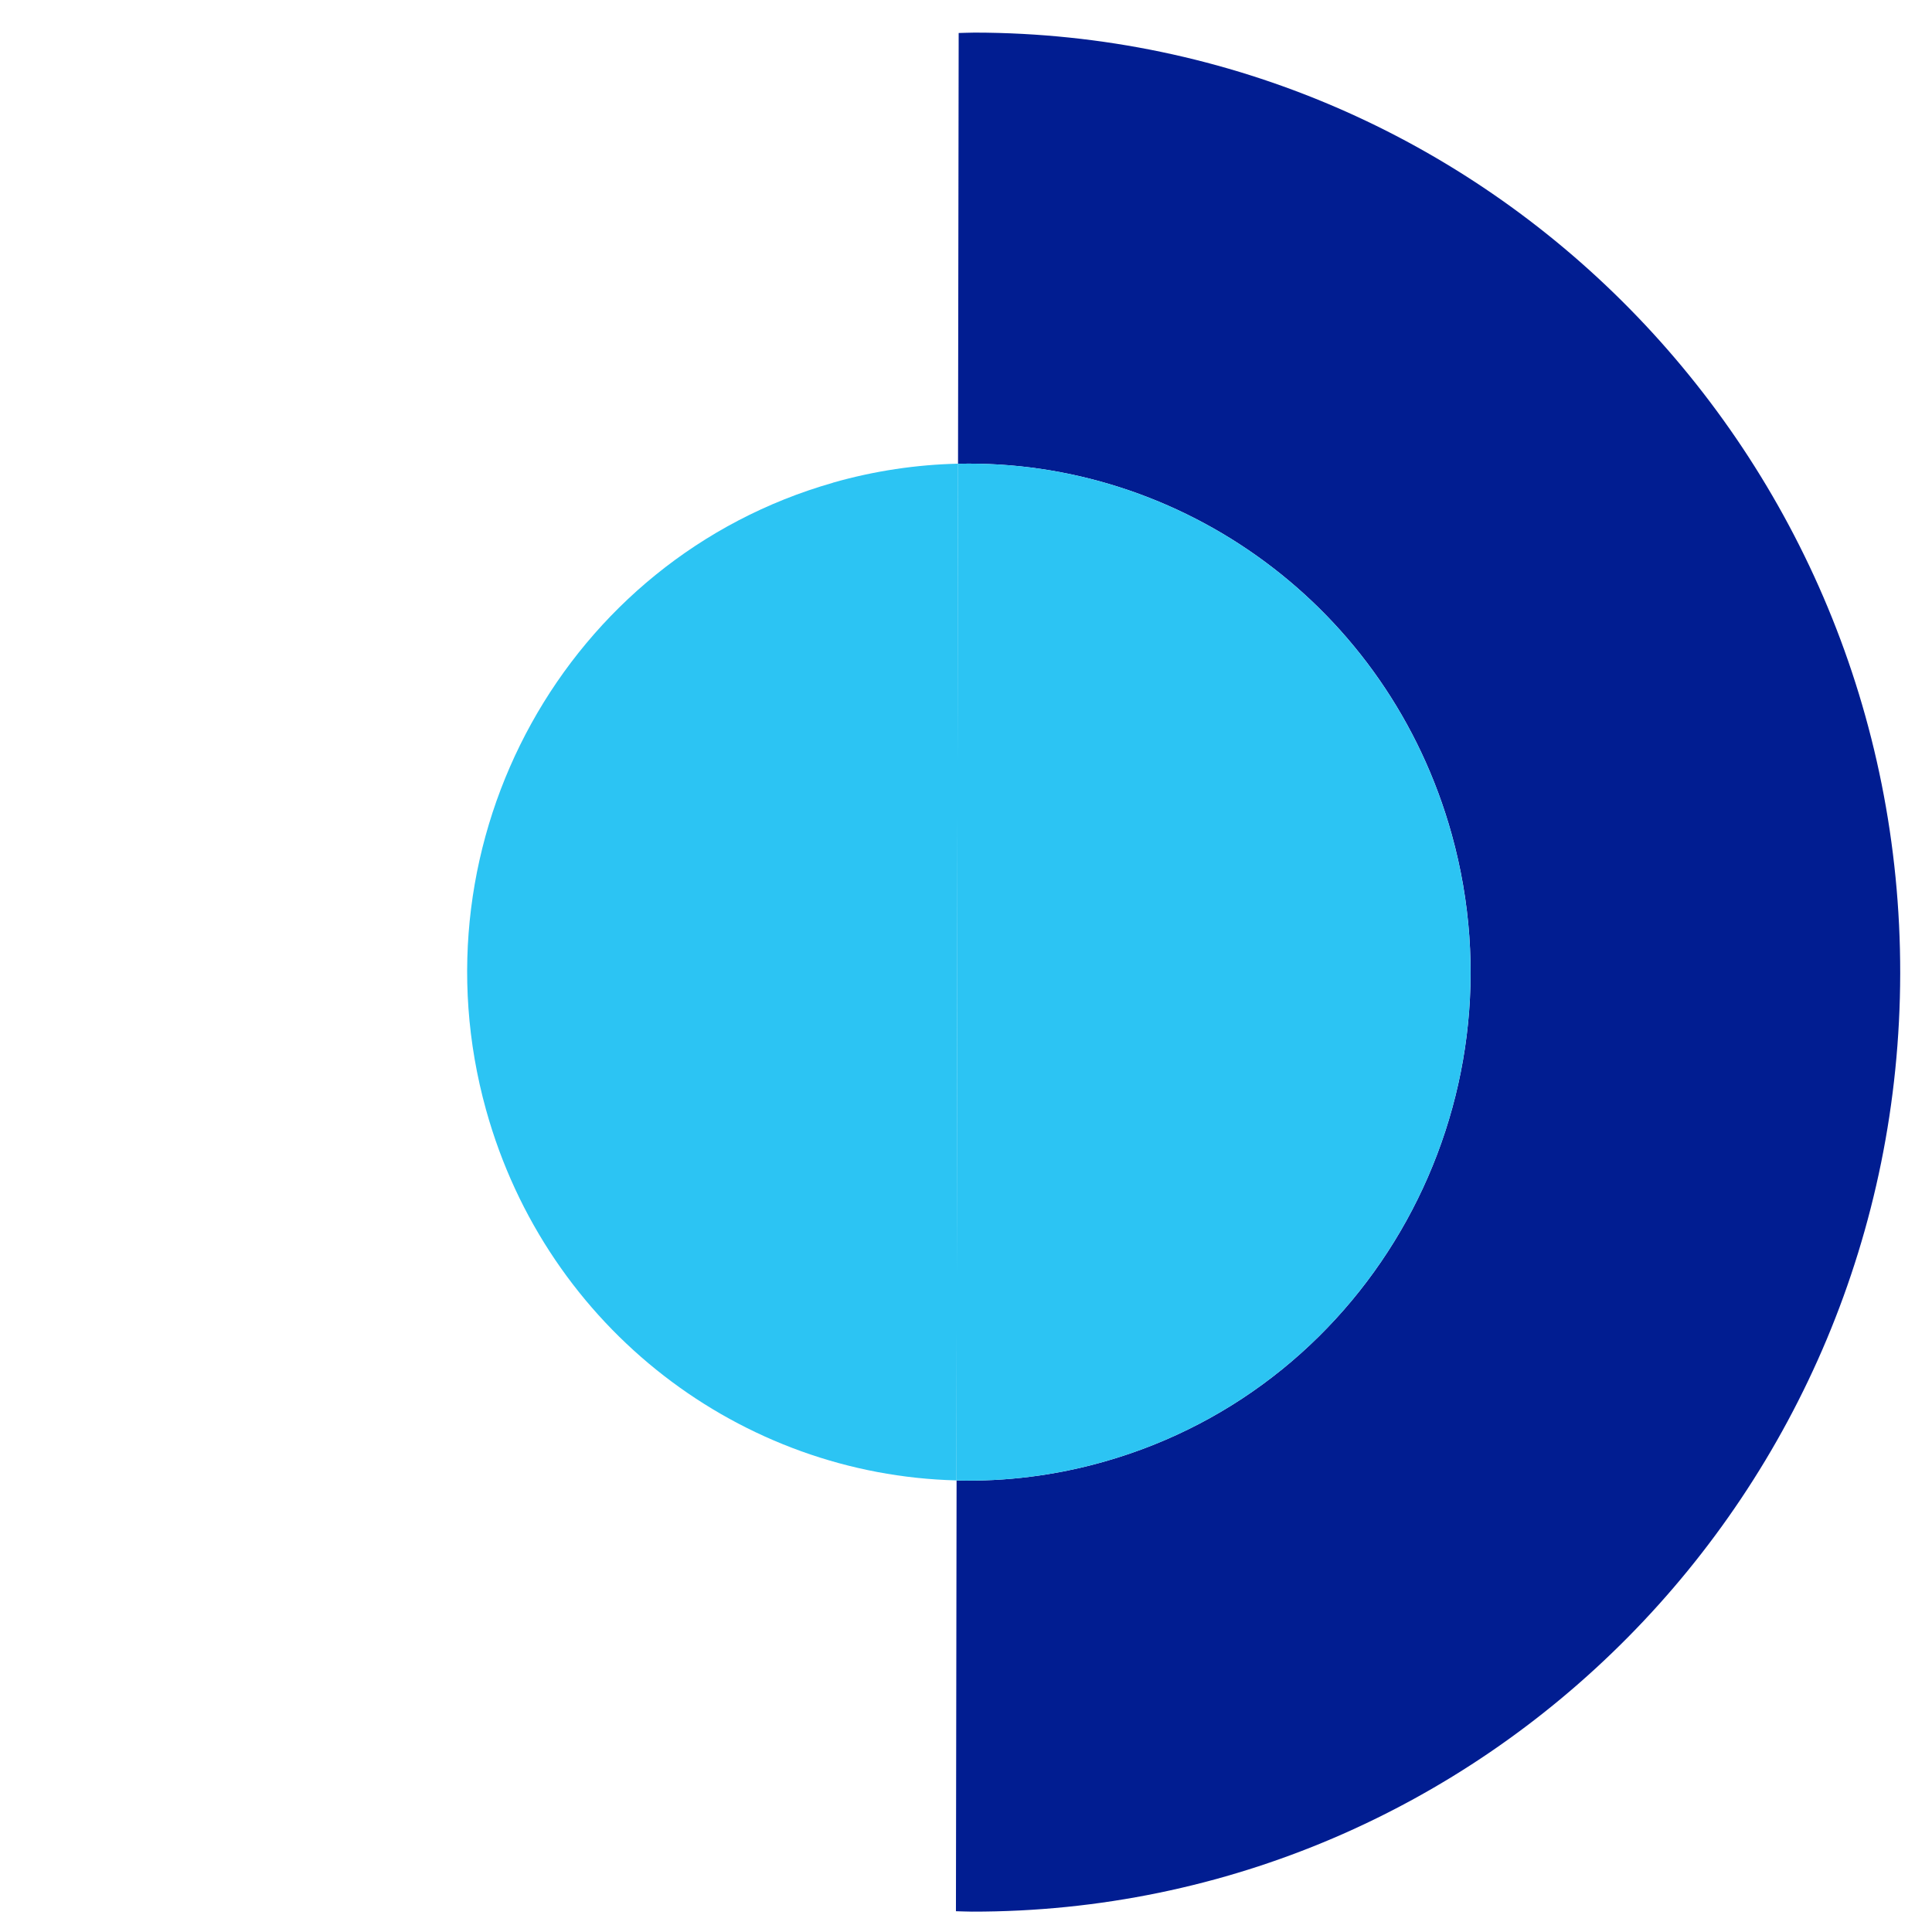 <?xml version="1.0" encoding="UTF-8"?>
<svg id="Layer_1" data-name="Layer 1" xmlns="http://www.w3.org/2000/svg" viewBox="0 0 240 240">
  <defs>
    <style>
      .cls-1 {
        fill: #2cc4f3;
      }

      .cls-2 {
        fill: #011d91;
      }
    </style>
  </defs>
  <path class="cls-2" d="M121.07,4.05c-.66,0-1.32.04-1.98.05l-.08,53.51c27.74-.63,53.46,17.72,61.33,46.04,9.32,33.57-9.97,68.45-43.09,77.9-6.15,1.76-12.35,2.51-18.42,2.36l-.08,53.51c.66.01,1.32.05,1.98.05,63.59.1,115.23-52.08,115.32-116.54S184.66,4.14,121.07,4.05Z"/>
  <path class="cls-1" d="M103.47,59.97c-33.12,9.45-52.42,44.33-43.09,77.9,7.59,27.34,31.82,45.38,58.44,46.03l.19-126.3c-5.14.12-10.35.88-15.54,2.36Z"/>
  <path class="cls-1" d="M137.24,181.55c33.12-9.45,52.42-44.33,43.09-77.9-7.87-28.32-33.59-46.67-61.33-46.04l-.19,126.3c6.07.15,12.27-.6,18.42-2.36Z"/>
</svg>